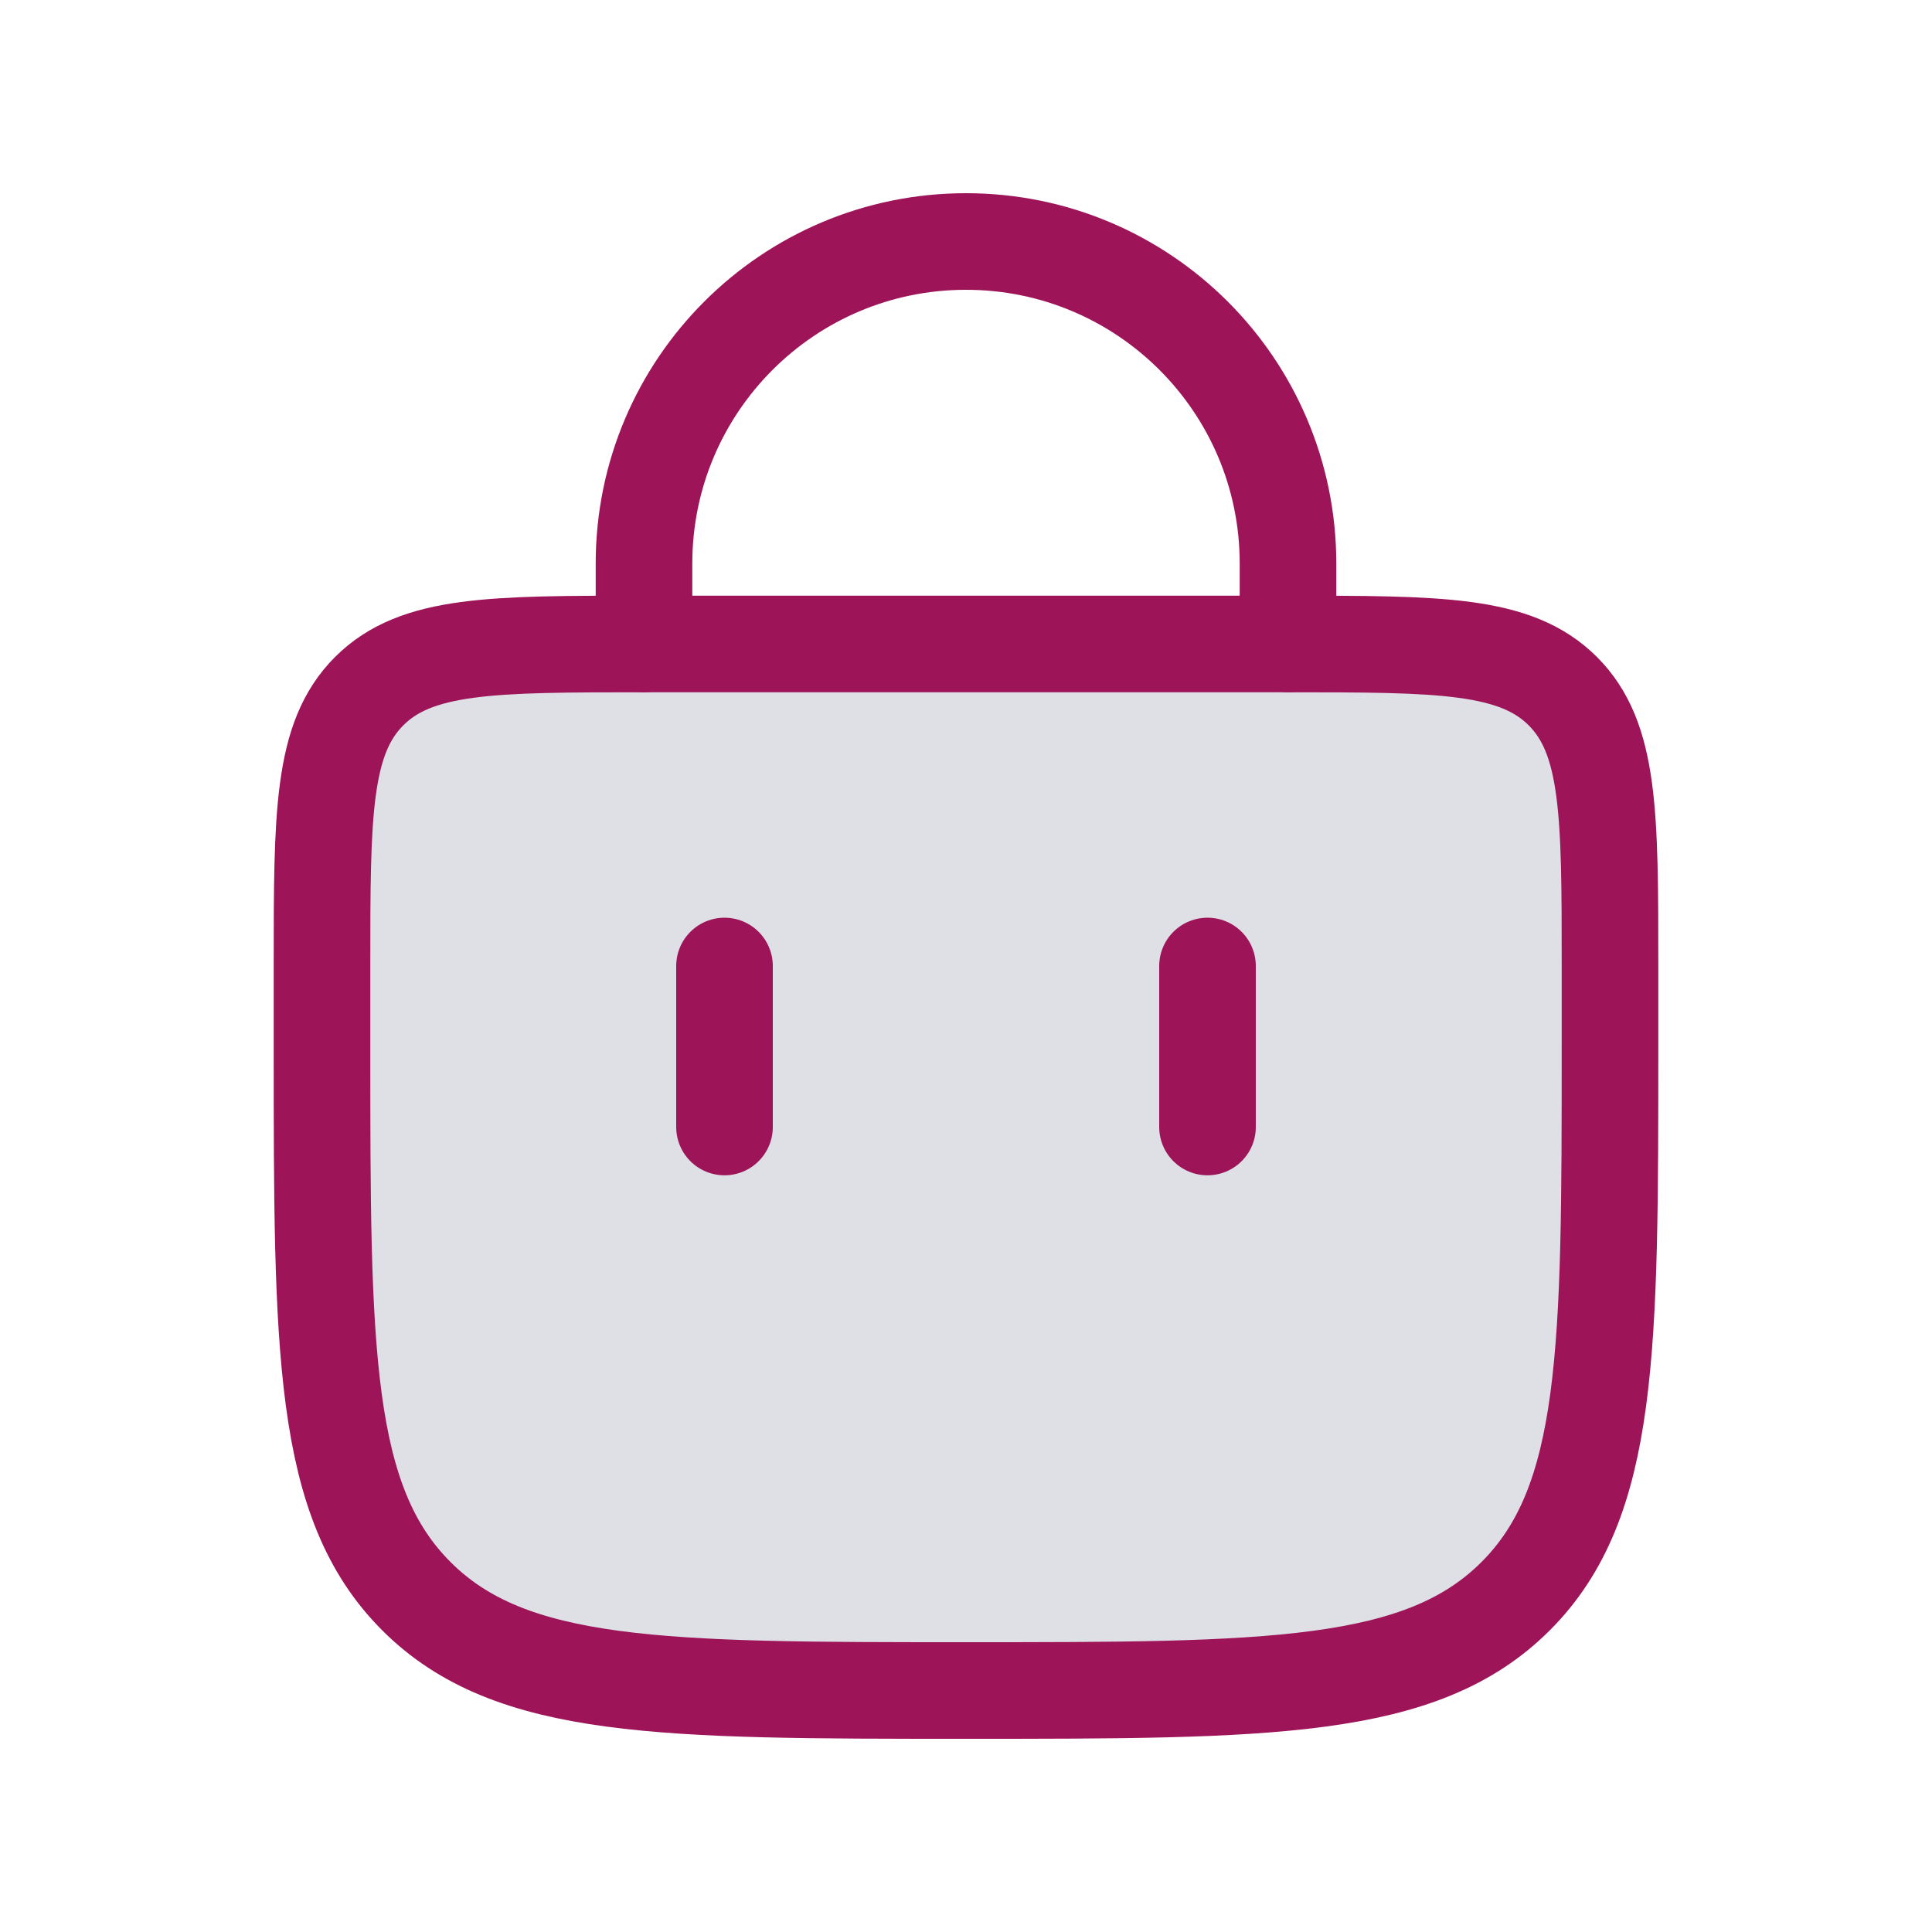 <svg width="24" height="24" viewBox="0 0 24 24" fill="none" xmlns="http://www.w3.org/2000/svg">
<path d="M4 12C4 10.114 4 9.172 4.586 8.586C5.172 8 6.114 8 8 8H16C17.886 8 18.828 8 19.414 8.586C20 9.172 20 10.114 20 12V13C20 16.771 20 18.657 18.828 19.828C17.657 21 15.771 21 12 21V21C8.229 21 6.343 21 5.172 19.828C4 18.657 4 16.771 4 13V12Z" fill="#7E869E" fill-opacity="0.25" stroke="#9D1458" stroke-width="1.2"/>
<path d="M8 8L8 7C8 4.791 9.791 3 12 3V3C14.209 3 16 4.791 16 7L16 8" stroke="#9D1458" stroke-width="1.2" stroke-linecap="round"/>
<path d="M15 14V12" stroke="#9D1458" stroke-width="1.2" stroke-linecap="round"/>
<path d="M9 14V12" stroke="#9D1458" stroke-width="1.2" stroke-linecap="round"/>
</svg>
